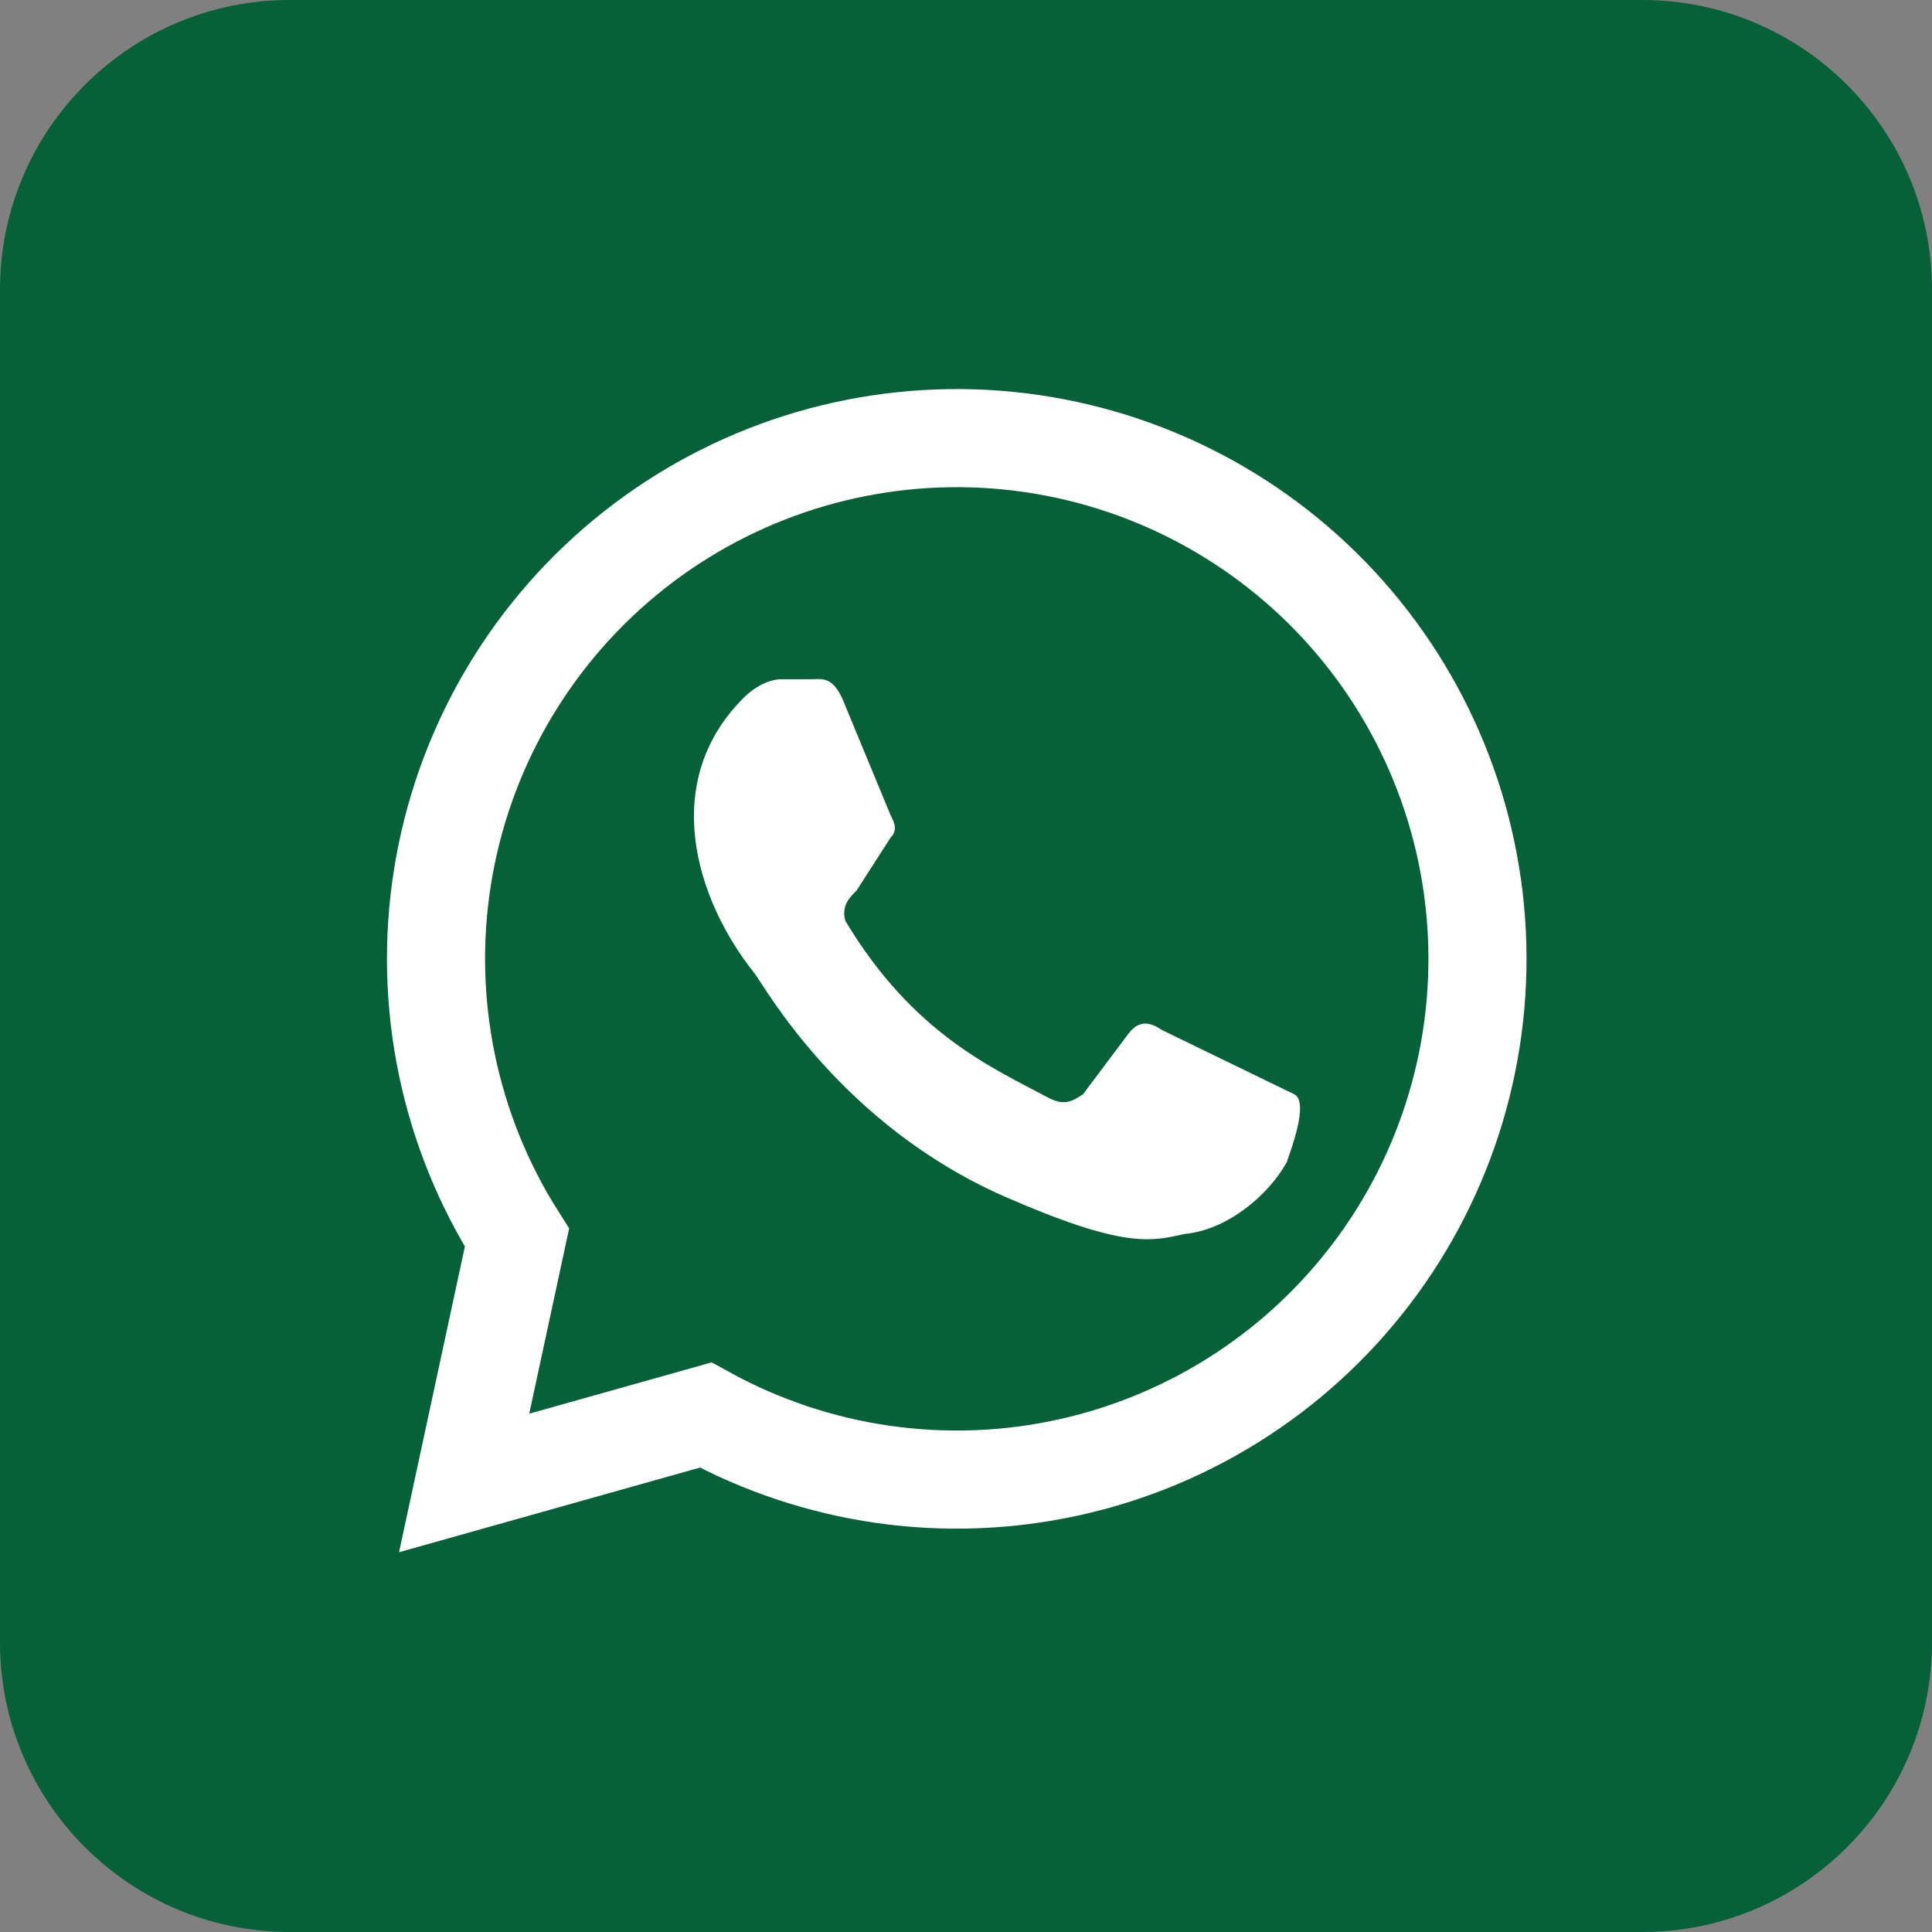 <svg width="20" height="20" viewBox="0 0 512 512" fill="none" xmlns="http://www.w3.org/2000/svg">
<rect x="0" y="0" width="512" height="512" fill="#808080" stroke="none"/>
<g clip-path="url(#clip0_4432_233)">
<path d="M435.2 0H76.8C34.385 0 0 34.385 0 76.8V435.2C0 477.615 34.385 512 76.8 512H435.2C477.615 512 512 477.615 512 435.2V76.8C512 34.385 477.615 0 435.2 0Z" fill="#066038"/>
<path d="M123 393L137 328C119.006 299.618 111.986 265.646 117.258 232.457C122.53 199.268 139.732 169.143 165.635 147.735C191.538 126.326 224.363 115.105 257.951 116.177C291.539 117.249 323.582 130.54 348.067 153.556C372.553 176.573 387.798 207.733 390.944 241.19C394.089 274.648 384.918 308.103 365.151 335.28C345.384 362.457 316.38 381.487 283.58 388.8C250.78 396.113 216.439 391.206 187 375L123 393Z" fill="#066038" stroke="white" stroke-width="26"/>
<path d="M308 273C305 271 302 270 299 274L287 290C284 292 282 293 278 291C263 283 242 274 224 244C223 240 225 238 227 236L236 222C238 220 237 218 236 216L224 187C221 179 218 180 215 180H207C205 180 201 181 197 185C175 207 184 238 200 258C203 262 223 298 266 317C298 331 305 329 314 327C325 326 336 317 341 308C342 305 347 292 343 290" fill="white"/>
</g>
<defs>
<clipPath id="clip0_4432_233">
<rect width="512" height="512" fill="white"/>
</clipPath>
</defs>
</svg>
